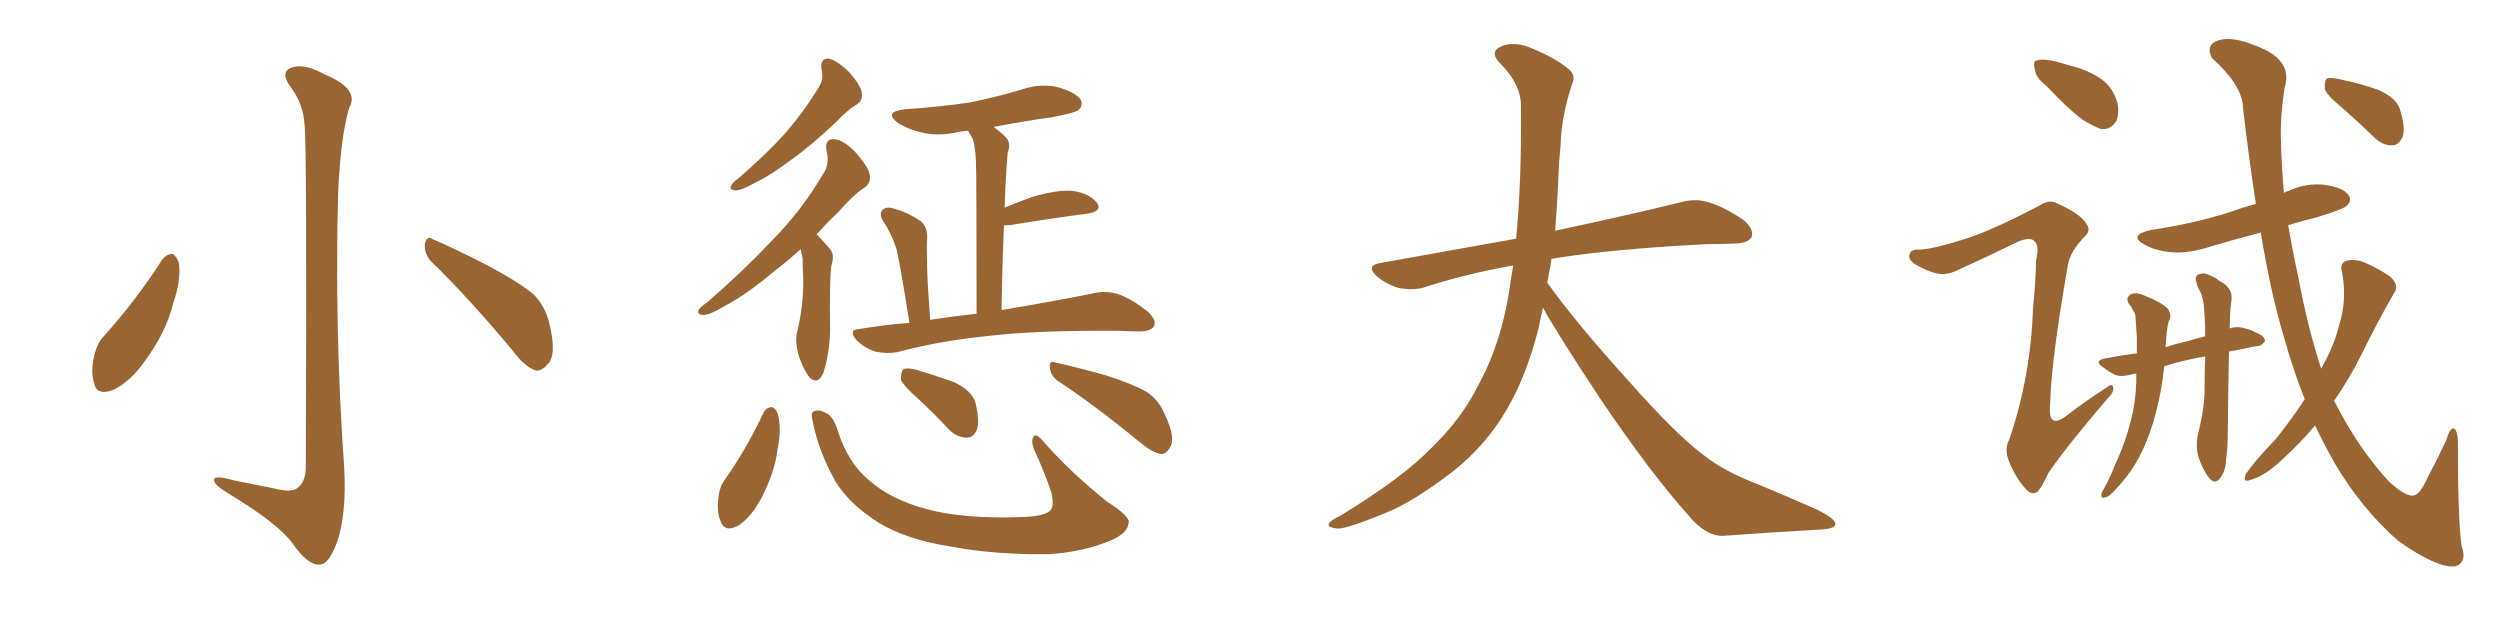 <svg xmlns="http://www.w3.org/2000/svg" xmlns:xlink="http://www.w3.org/1999/xlink" width="600" height="150"><path fill="#996633" padding="10" d="M73.10 30.03L73.10 30.03Q72.80 24.76 69.58 20.65L69.58 20.65Q67.24 17.29 69.87 16.26L69.87 16.26Q72.95 15.09 77.93 17.87L77.93 17.87Q86.43 21.39 83.79 25.93L83.79 25.93Q81.74 32.96 81.15 46.29L81.15 46.29Q80.27 79.39 82.62 112.35L82.62 112.35Q83.20 123.49 80.86 130.22L80.86 130.22Q78.81 135.64 76.61 135.50L76.61 135.50Q73.83 135.64 70.17 130.37L70.17 130.37Q66.80 125.68 54.93 118.51L54.93 118.51Q51.56 116.46 51.42 115.43L51.42 115.43Q50.83 113.82 56.10 115.28L56.10 115.28Q60.64 116.16 65.63 117.19L65.63 117.19Q70.02 118.36 71.48 117.04L71.48 117.04Q73.24 115.72 73.39 112.50L73.39 112.50Q73.68 35.01 73.10 30.03ZM38.96 62.26L38.96 62.26Q39.99 60.94 41.46 60.94L41.46 60.94Q42.33 61.52 42.92 62.99L42.92 62.99Q43.51 67.24 41.60 72.66L41.60 72.66Q39.99 79.54 34.72 86.72L34.72 86.72Q31.20 91.70 27.10 93.60L27.10 93.60Q23.14 95.07 22.56 91.85L22.56 91.85Q21.68 89.06 22.71 84.96L22.71 84.96Q23.44 82.18 24.90 80.71L24.90 80.71Q32.67 72.07 38.96 62.26ZM103.42 62.70L103.42 62.70L103.42 62.70Q101.81 60.94 101.95 58.59L101.95 58.59Q102.39 56.40 103.86 57.42L103.86 57.42Q108.54 59.33 117.33 63.87L117.33 63.87Q124.95 67.97 128.17 70.75L128.17 70.75Q130.96 73.68 131.84 77.64L131.84 77.64Q133.74 85.25 131.40 87.45L131.40 87.45Q130.08 89.06 128.61 88.92L128.61 88.92Q125.98 88.04 123.34 84.52L123.34 84.52Q112.65 71.63 103.42 62.70ZM197.17 16.70L197.17 16.70Q196.73 13.92 198.93 14.06L198.93 14.06Q201.12 14.65 203.91 17.43L203.91 17.43Q206.69 20.65 206.84 22.41L206.84 22.41Q207.13 24.02 205.66 25.05L205.66 25.05Q203.61 26.22 200.98 29.00L200.98 29.00Q194.82 34.86 189.84 38.38L189.84 38.38Q185.01 42.04 181.35 43.80L181.35 43.80Q177.98 45.70 176.51 45.70L176.51 45.70Q174.90 45.56 175.49 44.53L175.49 44.53Q175.78 43.80 177.25 42.77L177.25 42.77Q183.69 37.21 188.23 32.23L188.23 32.23Q193.07 26.66 196.58 20.80L196.58 20.80Q197.75 19.04 197.17 16.70ZM192.19 59.77L192.19 59.77Q188.96 62.70 185.89 65.04L185.89 65.04Q179.30 70.61 174.02 73.39L174.02 73.39Q170.36 75.59 168.90 75.59L168.90 75.59Q167.14 75.59 167.72 74.27L167.72 74.27Q168.31 73.54 169.78 72.51L169.78 72.51Q178.56 64.89 185.30 57.71L185.30 57.71Q192.48 50.39 197.46 41.89L197.46 41.89Q199.22 39.55 198.34 36.04L198.34 36.04Q197.90 33.25 200.24 33.40L200.24 33.40Q202.73 33.69 205.52 36.77L205.52 36.77Q208.59 40.28 208.74 42.04L208.74 42.04Q209.03 43.95 207.57 44.97L207.57 44.97Q204.79 46.73 201.27 50.83L201.27 50.83Q198.34 53.61 196.00 56.25L196.00 56.25Q197.31 57.57 199.22 59.77L199.22 59.77Q200.39 61.08 199.51 63.87L199.51 63.87Q199.07 66.80 199.22 79.69L199.22 79.69Q199.07 84.96 197.61 89.50L197.61 89.50Q196.29 92.43 194.38 90.67L194.38 90.67Q193.07 89.21 191.75 85.55L191.75 85.55Q190.72 81.88 191.31 79.69L191.31 79.69Q192.92 73.10 192.77 66.50L192.77 66.50Q192.63 64.31 192.63 61.96L192.63 61.96Q192.33 60.79 192.19 59.77ZM218.26 77.49L218.26 77.49Q216.06 63.57 215.19 59.91L215.19 59.91Q214.01 56.10 211.82 52.88L211.82 52.88Q210.94 51.12 211.96 50.24L211.96 50.24Q212.84 49.51 214.75 50.10L214.75 50.10Q218.12 51.12 220.90 53.03L220.90 53.03Q222.66 54.49 222.51 57.28L222.51 57.28Q222.36 58.59 222.51 64.31L222.51 64.31Q222.66 69.29 223.24 76.76L223.24 76.76Q228.96 75.88 234.38 75.29L234.38 75.29Q234.38 42.77 234.23 38.82L234.23 38.82Q234.08 35.30 233.50 33.40L233.50 33.40Q232.91 32.37 232.32 31.35L232.32 31.35Q231.01 31.49 230.13 31.64L230.13 31.64Q225.29 32.81 221.19 31.79L221.19 31.79Q217.97 31.05 215.63 29.59L215.63 29.59Q211.82 26.81 217.24 26.22L217.24 26.22Q225.59 25.63 232.62 24.61L232.62 24.61Q239.21 23.29 245.07 21.53L245.07 21.53Q249.61 19.92 254.00 20.95L254.00 20.95Q258.40 22.27 259.42 24.02L259.42 24.02Q260.01 25.49 258.69 26.51L258.69 26.51Q257.81 27.10 252.54 28.13L252.54 28.13Q245.21 29.15 238.48 30.47L238.48 30.47Q239.94 31.49 241.41 32.96L241.41 32.96Q242.72 34.28 241.85 36.62L241.85 36.62Q241.70 38.23 241.55 40.43L241.55 40.43Q241.26 44.82 241.11 49.80L241.11 49.80Q244.04 48.63 247.56 47.31L247.56 47.31Q254.00 45.41 257.67 45.85L257.67 45.85Q261.47 46.44 263.23 48.63L263.23 48.63Q264.70 50.68 261.04 51.27L261.04 51.27Q252.98 52.29 242.29 54.05L242.29 54.05Q241.55 54.05 240.97 54.05L240.97 54.05Q240.53 63.28 240.38 74.41L240.38 74.41Q254.30 72.07 262.79 70.31L262.79 70.31Q265.58 69.73 268.36 70.61L268.36 70.61Q271.44 71.63 275.39 74.71L275.39 74.71Q277.59 76.76 277.00 78.22L277.00 78.22Q276.27 79.54 273.49 79.54L273.49 79.54Q271.14 79.54 268.36 79.39L268.36 79.39Q248.44 79.25 236.43 80.71L236.43 80.71Q225.15 81.88 215.33 84.52L215.33 84.52Q212.84 84.96 210.06 84.38L210.06 84.38Q207.42 83.50 205.52 81.59L205.52 81.59Q203.47 79.10 206.25 78.96L206.25 78.96Q212.40 77.93 218.26 77.49ZM183.25 99.02L183.25 99.02Q183.84 97.85 185.16 97.71L185.16 97.71Q186.04 97.85 186.62 99.17L186.62 99.17Q187.65 102.83 186.62 107.67L186.62 107.67Q186.04 113.09 182.81 119.38L182.81 119.38Q180.47 123.93 177.25 126.12L177.25 126.12Q174.02 127.88 173.00 125.24L173.00 125.24Q171.97 123.05 172.41 119.38L172.41 119.38Q172.71 116.89 173.73 115.43L173.73 115.43Q179.15 107.81 183.25 99.02ZM194.97 100.78L194.97 100.78Q194.53 98.88 195.41 98.73L195.41 98.73Q196.44 98.14 198.34 99.17L198.34 99.17Q199.95 99.90 200.98 103.13L200.98 103.13Q203.47 111.04 208.45 115.14L208.45 115.14Q213.57 119.82 222.36 122.17L222.36 122.17Q231.45 124.66 245.95 124.07L245.95 124.07Q251.22 123.78 252.25 122.31L252.25 122.31Q252.98 121.14 252.39 118.36L252.39 118.36Q250.49 112.79 248.14 107.81L248.14 107.81Q247.41 105.76 248.00 104.88L248.00 104.88Q248.58 103.71 250.49 106.05L250.49 106.05Q256.93 113.38 265.72 120.41L265.72 120.41Q271.44 124.07 270.85 125.54L270.85 125.54Q270.70 127.88 266.75 129.64L266.75 129.64Q260.30 132.42 251.81 133.01L251.81 133.01Q238.77 133.15 228.66 131.25L228.66 131.25Q217.09 129.49 210.35 125.10L210.35 125.10Q203.76 120.85 200.54 115.58L200.54 115.58Q196.44 108.40 194.97 100.78ZM220.61 95.95L220.61 95.95Q216.80 92.58 216.21 91.11L216.21 91.11Q216.21 89.21 216.80 88.62L216.80 88.62Q217.68 88.18 220.02 88.77L220.02 88.77Q224.85 90.23 228.96 91.70L228.96 91.70Q233.20 93.75 234.08 96.53L234.08 96.53Q235.11 100.78 234.52 102.98L234.52 102.98Q233.64 105.03 232.18 105.03L232.18 105.03Q229.69 105.03 227.78 103.13L227.78 103.13Q224.12 99.17 220.61 95.95ZM253.86 91.41L253.86 91.41L253.86 91.41Q252.10 90.09 251.95 88.18L251.95 88.18Q251.81 86.43 253.27 87.01L253.27 87.01Q257.52 87.89 265.43 90.09L265.43 90.09Q272.31 92.29 275.39 94.19L275.39 94.19Q278.17 96.09 279.49 99.32L279.49 99.32Q282.28 105.18 280.81 107.37L280.81 107.37Q279.93 108.98 278.61 108.98L278.61 108.98Q276.42 108.54 273.63 106.20L273.63 106.20Q262.79 97.27 253.86 91.41ZM370.31 73.83L370.31 73.83L370.31 73.83Q369.73 76.32 369.29 78.66L369.29 78.66Q366.06 91.41 360.64 99.90L360.64 99.90Q355.96 107.37 348.78 113.09L348.78 113.09Q339.26 120.41 332.67 123.05L332.67 123.05Q323.44 126.86 321.09 126.86L321.09 126.86Q318.16 126.56 319.04 125.54L319.04 125.54Q319.48 124.80 321.68 123.78L321.68 123.78Q336.77 114.55 343.51 107.52L343.51 107.52Q350.83 100.49 354.79 92.43L354.79 92.43Q360.79 81.59 362.70 66.50L362.70 66.50Q362.99 65.04 363.13 63.72L363.13 63.72Q351.56 65.77 341.75 68.99L341.75 68.99Q339.26 69.73 335.74 69.14L335.74 69.14Q332.81 68.26 330.47 66.36L330.47 66.36Q327.69 63.72 331.20 63.13L331.20 63.13Q348.49 60.06 363.87 57.28L363.87 57.28Q365.19 43.65 365.04 25.49L365.04 25.49Q365.04 20.21 360.06 15.23L360.06 15.23Q357.13 12.30 360.64 10.99L360.64 10.99Q363.57 9.96 367.24 11.43L367.24 11.43Q373.39 13.92 376.61 16.70L376.61 16.70Q378.22 18.16 377.34 20.07L377.34 20.07Q374.71 27.98 374.56 34.72L374.56 34.72Q374.12 38.82 373.97 43.80L373.97 43.80Q373.68 49.51 373.24 55.37L373.24 55.37Q392.43 51.27 403.56 48.49L403.56 48.49Q406.79 47.61 409.86 48.49L409.86 48.49Q413.53 49.51 418.36 52.73L418.36 52.73Q421.00 54.93 420.41 56.84L420.41 56.84Q419.68 58.30 416.46 58.45L416.46 58.45Q413.23 58.59 409.72 58.59L409.72 58.59Q386.57 59.77 372.36 62.11L372.36 62.11Q371.92 65.04 371.34 67.82L371.34 67.82Q378.22 77.49 391.11 91.70L391.11 91.70Q402.54 104.59 409.13 109.42L409.13 109.42Q413.96 113.23 422.46 116.46L422.46 116.46Q429.49 119.38 435.79 122.17L435.79 122.17Q440.63 124.51 440.48 125.83L440.48 125.83Q440.48 127.00 435.94 127.15L435.94 127.15Q425.39 127.73 413.38 128.61L413.38 128.61Q409.28 128.61 405.18 123.63L405.18 123.63Q396.24 113.67 384.23 95.95L384.23 95.95Q373.39 79.54 370.31 73.83ZM491.16 20.65L491.16 20.65Q488.53 18.60 488.38 16.70L488.38 16.70Q487.79 14.65 488.82 14.50L488.82 14.50Q490.28 14.06 492.92 14.65L492.92 14.65Q494.68 15.09 496.58 15.67L496.58 15.67Q500.98 16.70 504.20 18.90L504.20 18.90Q507.13 20.95 508.15 24.61L508.15 24.61Q508.74 27.25 507.86 29.15L507.86 29.15Q506.40 31.35 504.05 30.91L504.05 30.91Q502.15 30.18 499.80 28.71L499.80 28.71Q496.58 26.37 491.16 20.65ZM534.96 84.38L534.96 84.38Q534.81 91.55 534.67 103.42L534.67 103.42Q534.67 108.11 534.23 110.45L534.23 110.45Q534.23 112.94 532.76 114.84L532.76 114.84Q531.59 116.31 530.27 114.84L530.27 114.84Q528.66 112.79 527.64 109.72L527.64 109.72Q526.76 106.79 527.78 103.13L527.78 103.13Q529.10 97.71 529.10 93.16L529.10 93.16Q529.10 88.77 529.25 85.55L529.25 85.55Q523.97 86.43 519.43 87.89L519.43 87.89Q518.99 91.99 518.12 96.09L518.12 96.09Q516.94 101.66 515.04 106.20L515.04 106.20Q512.84 111.47 509.77 115.14L509.77 115.14Q508.89 116.31 507.86 117.33L507.86 117.33Q506.25 119.24 505.22 119.38L505.22 119.38Q504.20 119.82 504.35 118.51L504.35 118.51Q504.49 117.92 505.08 117.04L505.08 117.04Q506.54 114.40 507.57 111.62L507.57 111.62Q509.91 106.79 511.38 101.07L511.38 101.07Q512.55 96.68 512.70 91.70L512.70 91.70Q512.70 90.53 512.70 89.65L512.70 89.65Q511.67 89.79 511.23 89.94L511.23 89.94Q509.03 90.53 507.57 89.94L507.57 89.94Q506.10 89.21 504.79 88.18L504.79 88.18Q502.29 86.57 505.37 85.99L505.37 85.99Q509.18 85.25 512.84 84.81L512.84 84.81Q512.84 82.76 512.84 80.86L512.84 80.86Q512.70 78.52 512.55 76.61L512.55 76.61Q512.55 75.15 511.96 74.56L511.96 74.56Q511.52 73.54 510.94 72.95L510.94 72.95Q510.06 71.48 511.38 70.61L511.38 70.61Q512.70 70.02 514.89 71.04L514.89 71.04Q518.41 72.36 520.31 74.12L520.31 74.12Q521.34 75.73 520.46 77.20L520.46 77.20Q520.17 78.37 520.02 79.69L520.02 79.69Q519.87 81.45 519.73 83.35L519.73 83.35Q522.22 82.47 525 81.88L525 81.88Q526.90 81.30 529.25 80.71L529.25 80.71Q529.25 77.64 529.10 75.73L529.10 75.73Q528.96 71.63 527.93 69.73L527.93 69.73Q527.34 68.85 527.20 67.97L527.20 67.97Q526.61 66.50 527.49 65.92L527.49 65.92Q528.96 65.33 529.98 65.92L529.98 65.92Q531.59 66.50 532.62 67.38L532.62 67.38Q534.81 68.55 535.25 69.87L535.25 69.87Q535.84 70.90 535.40 73.24L535.40 73.24Q535.25 73.83 535.11 78.81L535.11 78.81Q537.01 78.22 538.77 78.81L538.77 78.81Q540.53 79.25 541.11 79.69L541.11 79.69Q543.60 80.57 543.60 81.88L543.60 81.88Q542.58 83.20 541.55 83.06L541.55 83.06Q538.18 83.79 534.96 84.38ZM574.51 70.46L574.51 70.46Q570.70 77.05 566.60 85.40L566.60 85.40Q563.82 90.97 560.16 96.24L560.16 96.24Q560.16 96.24 560.30 96.39L560.30 96.39Q566.02 107.67 573.49 115.72L573.49 115.72Q577.15 118.95 578.91 118.95L578.91 118.95Q580.66 119.09 582.57 114.70L582.57 114.70Q584.77 110.60 587.11 105.62L587.11 105.62Q587.84 102.98 588.72 102.83L588.72 102.83Q589.75 102.83 589.89 105.91L589.89 105.91Q589.89 124.66 590.77 130.96L590.77 130.96Q592.24 135.06 589.16 135.94L589.16 135.94Q584.91 136.38 575.54 129.79L575.54 129.79Q566.89 122.17 560.60 111.62L560.60 111.62Q557.96 107.08 555.62 102.10L555.62 102.10Q551.95 106.49 547.41 110.60L547.41 110.60Q543.46 114.26 540.23 115.14L540.23 115.14Q538.04 116.02 539.06 113.67L539.06 113.67Q541.26 110.45 546.09 105.47L546.09 105.47Q549.90 100.78 553.13 95.80L553.13 95.80Q550.34 88.77 548.00 80.42L548.00 80.42Q544.92 70.02 542.58 55.81L542.58 55.81Q535.84 57.57 529.54 59.47L529.54 59.47Q524.71 60.94 520.61 60.50L520.61 60.50Q517.09 60.06 514.75 58.74L514.75 58.74Q510.64 56.54 516.06 55.22L516.06 55.22Q526.03 53.76 534.52 51.12L534.52 51.12Q537.74 49.95 541.41 48.93L541.41 48.93Q539.79 38.38 538.33 26.07L538.33 26.07Q538.33 20.65 530.86 13.92L530.86 13.92Q529.25 10.69 532.47 9.67L532.47 9.67Q535.69 8.64 541.41 10.99L541.41 10.99Q550.49 14.36 548.29 21.09L548.29 21.09Q547.27 27.83 547.41 33.25L547.41 33.25Q547.56 39.55 548.14 46.29L548.14 46.29Q548.58 46.00 549.17 45.85L549.17 45.85Q553.56 43.80 558.11 44.38L558.11 44.38Q562.65 45.12 563.67 46.88L563.67 46.88Q564.55 48.05 563.23 49.37L563.23 49.37Q562.35 50.24 556.05 52.15L556.05 52.15Q552.39 53.03 549.17 54.05L549.17 54.05Q550.20 60.21 551.66 66.80L551.66 66.80Q553.86 78.66 557.08 88.48L557.08 88.48Q560.30 82.76 561.33 78.22L561.33 78.22Q563.38 71.92 562.06 65.19L562.06 65.19Q561.47 63.13 563.23 62.55L563.23 62.55Q565.28 62.11 567.48 62.99L567.48 62.99Q570.85 64.45 573.63 66.36L573.63 66.36Q575.98 68.55 574.51 70.46ZM562.35 26.07L562.35 26.07Q558.40 22.85 557.96 21.39L557.96 21.39Q557.81 19.48 558.40 18.90L558.40 18.90Q559.28 18.46 561.62 19.04L561.62 19.04Q566.60 20.07 570.70 21.53L570.70 21.53Q575.10 23.44 575.98 26.22L575.98 26.22Q577.29 30.47 576.71 32.67L576.71 32.67Q575.83 34.72 574.37 34.86L574.37 34.86Q571.88 35.01 569.97 33.11L569.97 33.11Q566.02 29.30 562.35 26.07ZM471.83 57.28L471.83 57.28L471.83 57.28Q478.27 55.22 489.40 49.37L489.40 49.37Q491.89 47.75 493.65 48.78L493.65 48.78Q499.22 51.27 500.68 53.61L500.68 53.61Q502.00 55.37 500.24 56.84L500.24 56.84Q496.88 60.35 496.29 63.57L496.29 63.57Q492.19 87.30 492.04 96.97L492.04 96.97Q491.31 103.71 496.73 99.17L496.73 99.17Q500.98 95.95 505.37 93.16L505.37 93.16Q506.98 91.85 507.13 92.87L507.13 92.87Q507.57 93.90 505.81 95.65L505.81 95.65Q496.14 106.93 491.60 113.53L491.60 113.53Q489.99 117.04 488.96 118.07L488.96 118.07Q487.50 118.95 486.04 117.19L486.04 117.19Q483.69 114.55 482.23 110.89L482.23 110.89Q480.91 107.81 482.23 105.47L482.23 105.47Q487.35 90.53 487.94 73.83L487.94 73.83Q488.53 68.12 488.67 62.40L488.67 62.40Q489.55 58.74 488.09 57.71L488.09 57.71Q486.77 56.69 483.11 58.59L483.11 58.59Q476.22 61.96 469.04 65.19L469.04 65.19Q466.85 66.06 464.94 65.63L464.94 65.63Q462.60 65.19 459.38 63.28L459.38 63.28Q457.76 61.96 458.35 60.94L458.35 60.94Q458.64 59.77 460.84 59.91L460.84 59.91Q464.65 59.62 471.83 57.28Z"/></svg>